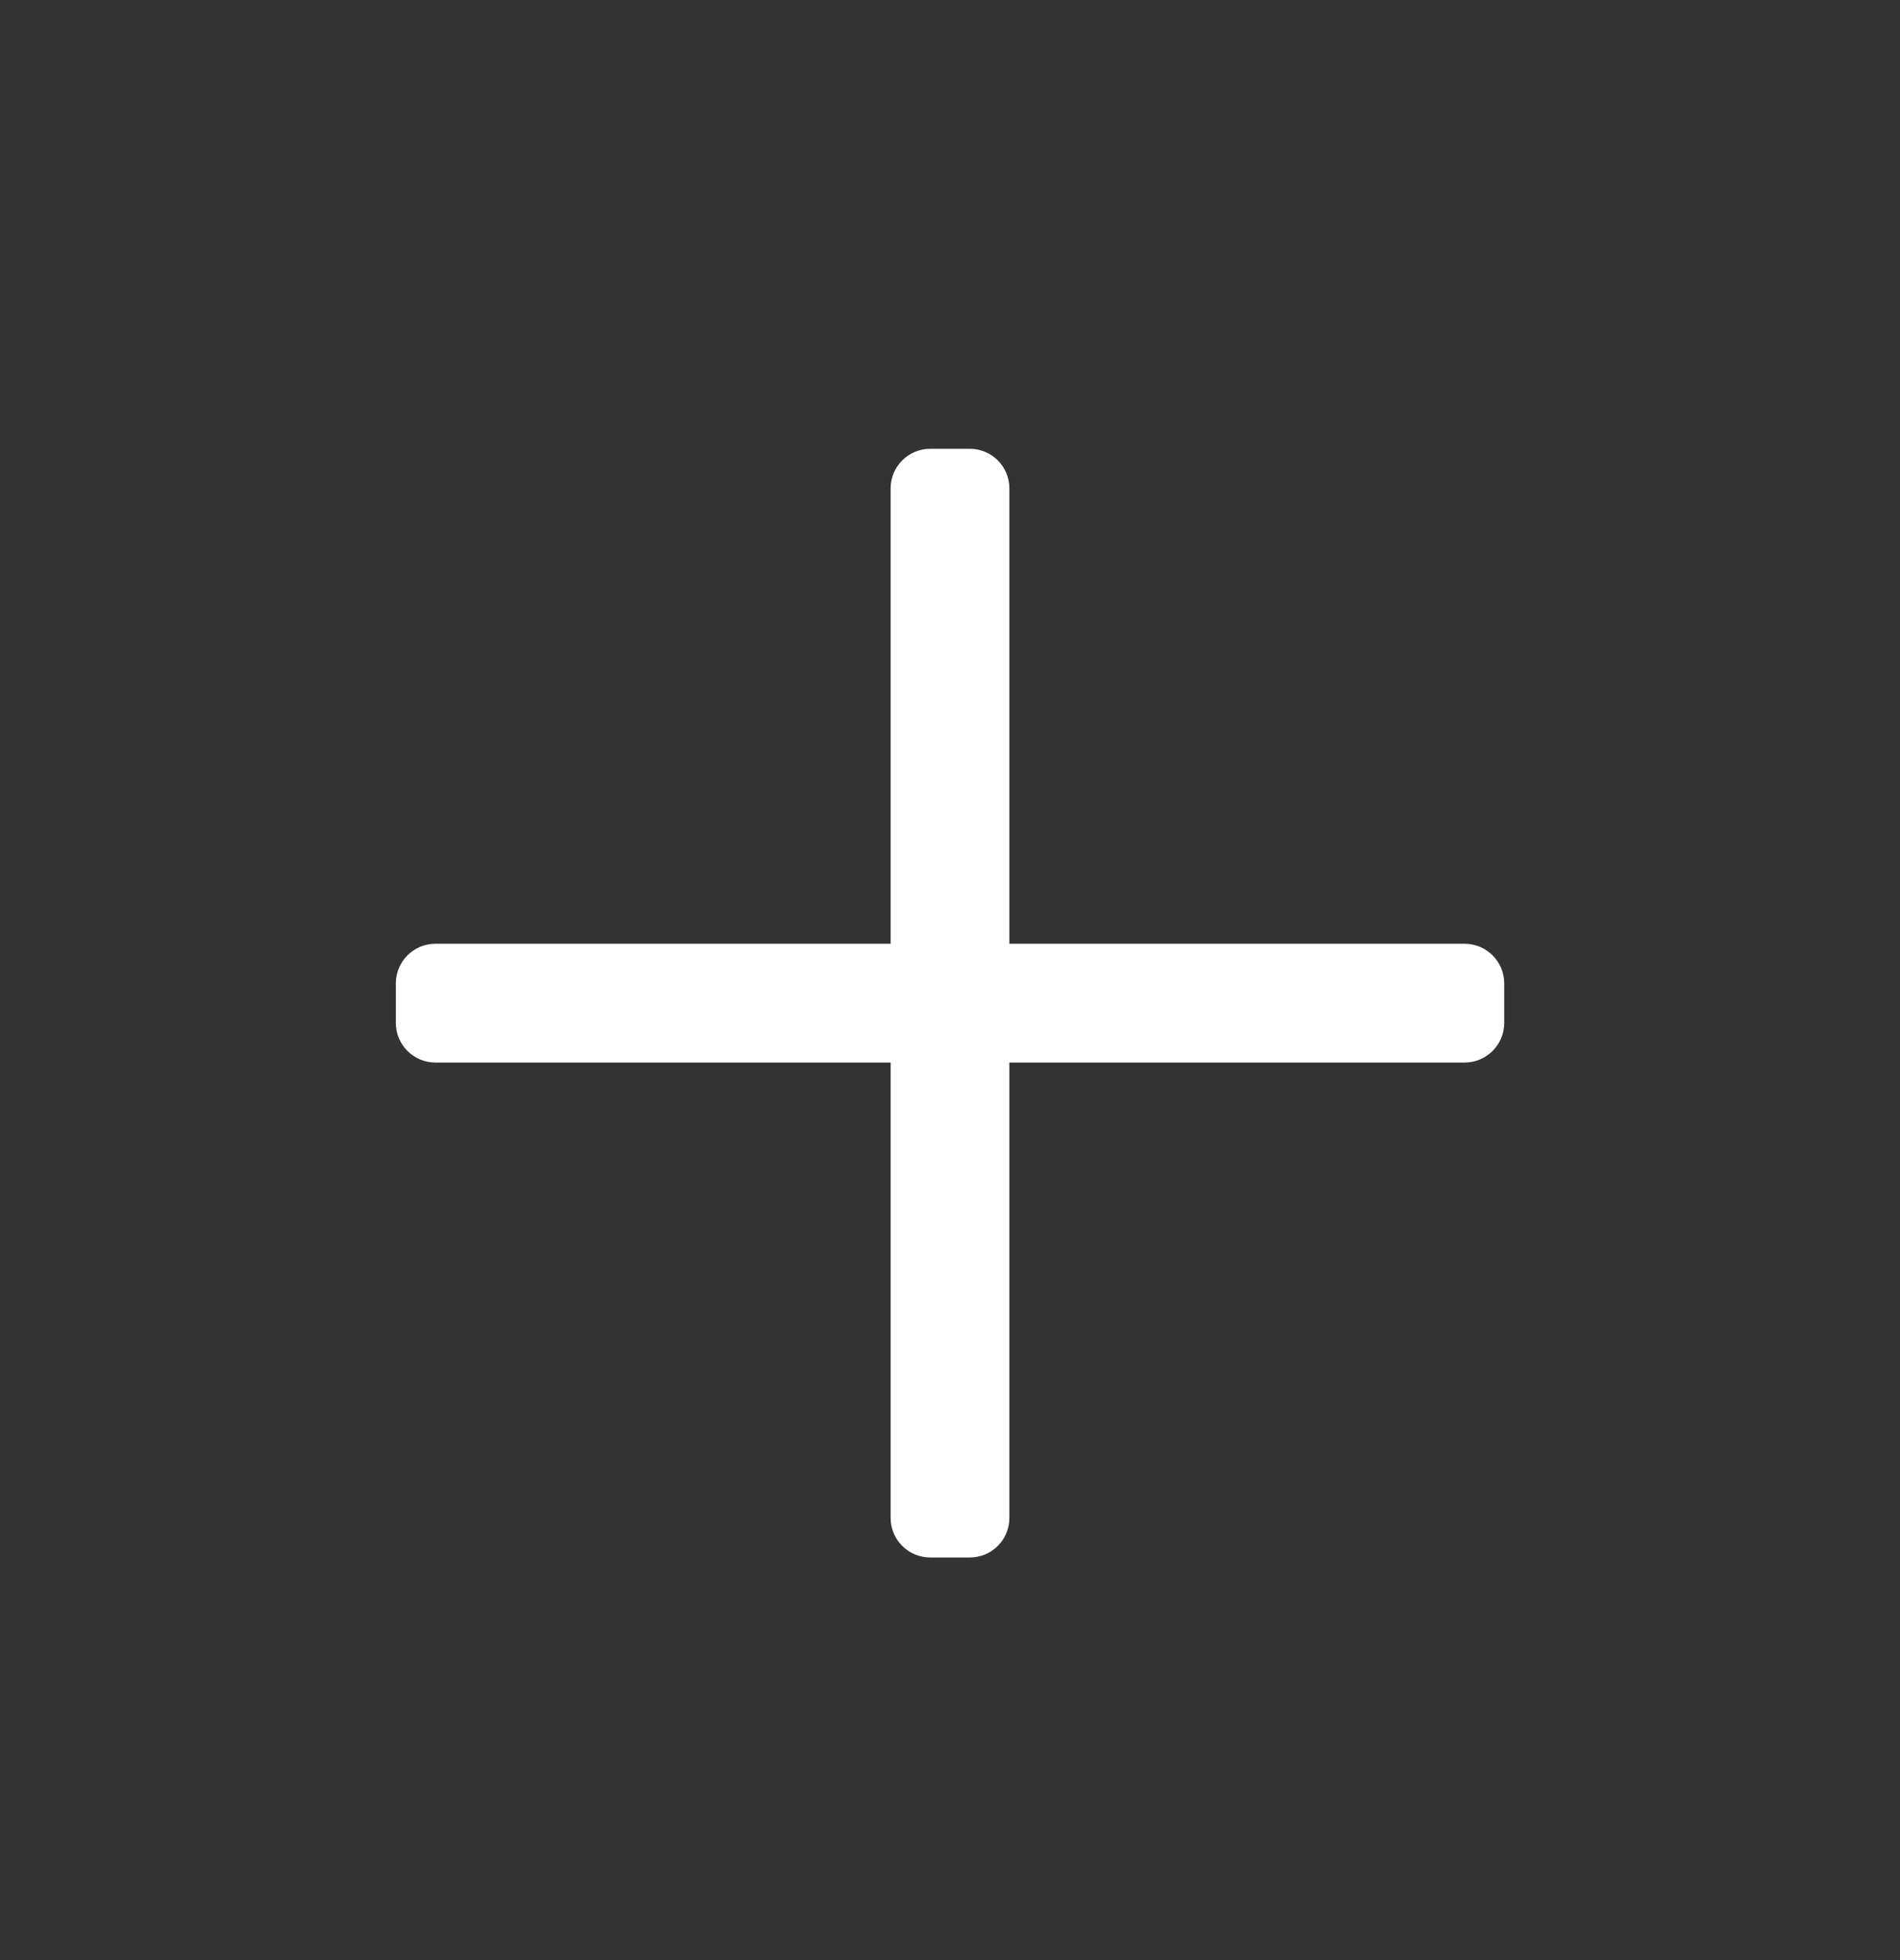 <svg width="32" height="33" viewBox="0 0 32 33" fill="none" xmlns="http://www.w3.org/2000/svg">
<rect x="0" y="0" width="32" height="33" fill="#333333" stroke="none"/>
<g clip-path="url(#clip0_5770_5648)">
<path d="M25.334 16.556V17.222C25.334 17.59 25.035 17.889 24.667 17.889H17V25.556C17 25.924 16.702 26.222 16.334 26.222H15.667C15.299 26.222 15 25.924 15 25.556V17.889H7.334C6.965 17.889 6.667 17.59 6.667 17.222V16.556C6.667 16.188 6.965 15.889 7.334 15.889H15V8.222C15 7.854 15.299 7.556 15.667 7.556H16.334C16.702 7.556 17 7.854 17 8.222V15.889H24.667C25.035 15.889 25.334 16.188 25.334 16.556Z" fill="white"/>
</g>
<defs>
<clipPath id="clip0_5770_5648">
<rect width="32" height="32" fill="white" transform="translate(0 0.889)"/>
</clipPath>
</defs>
</svg>
